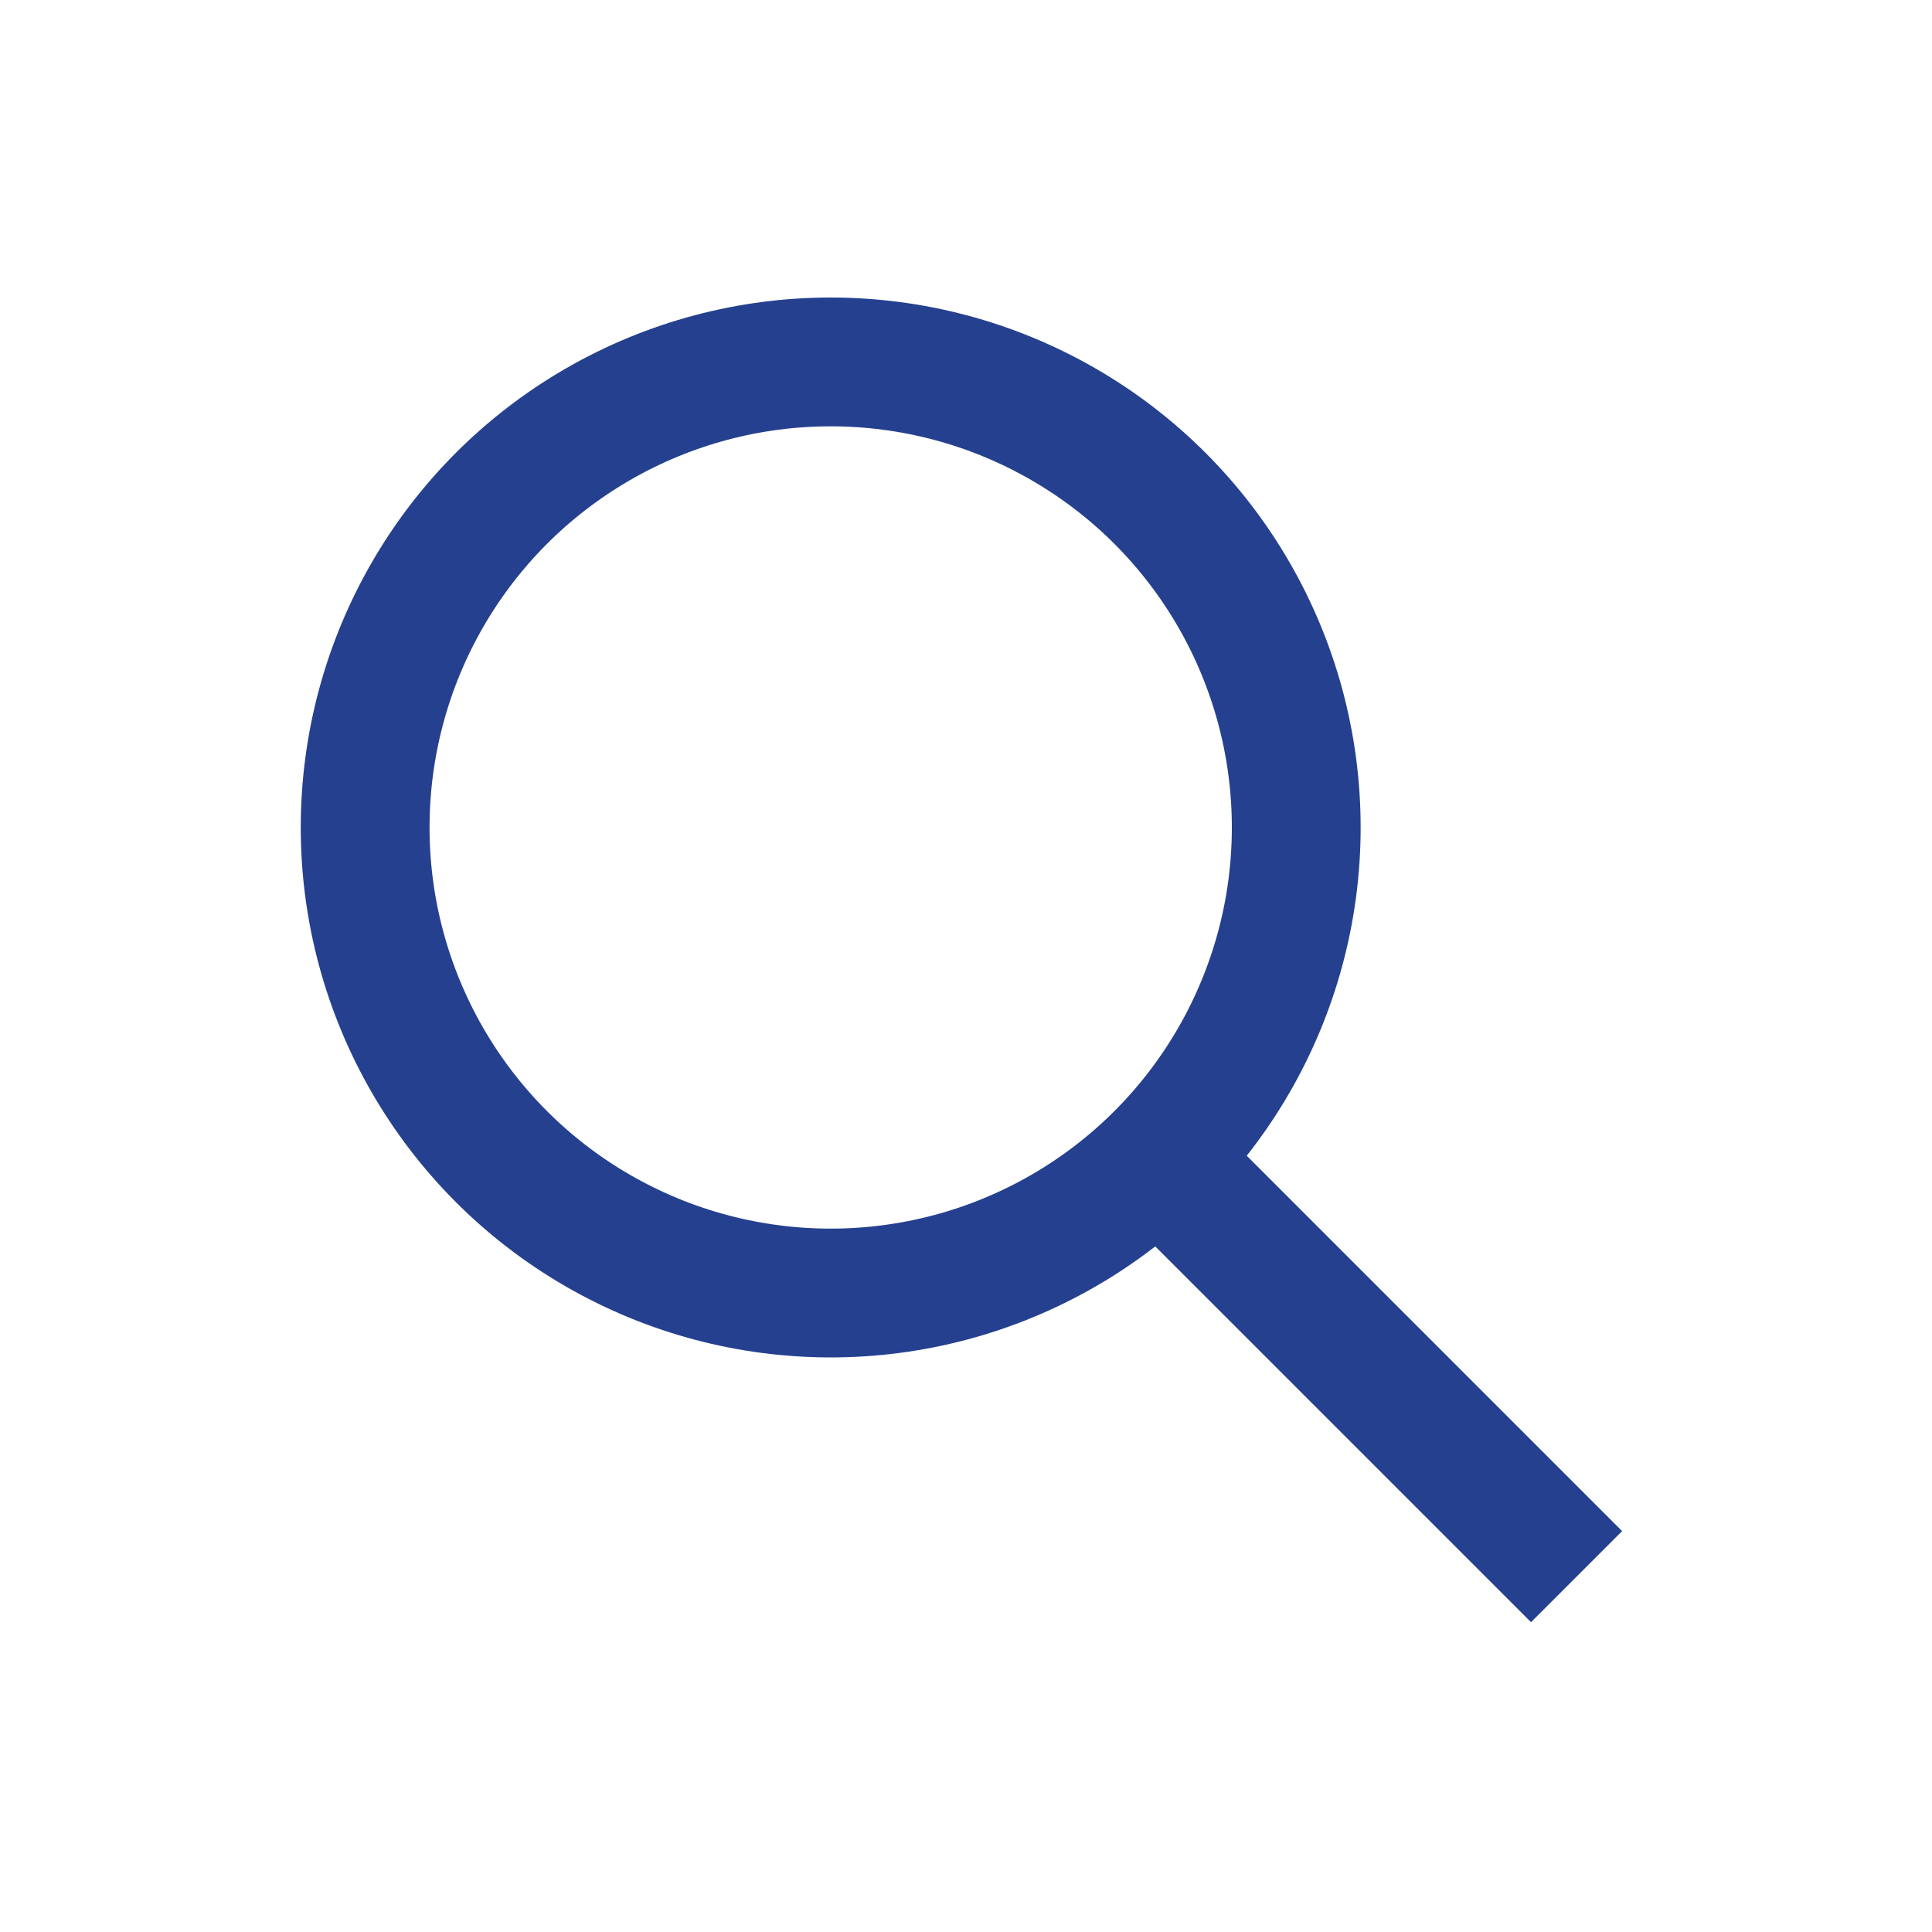 <svg id="search" xmlns="http://www.w3.org/2000/svg" width="30" height="30" viewBox="0 0 30 30">
  <rect id="Rectangle_3653" data-name="Rectangle 3653" width="30" height="30" fill="none"/>
  <g id="Group_10407" data-name="Group 10407" transform="translate(5 5)">
    <g id="thin-0033_search_find_zoom">
      <g id="Picons">
        <g id="thin-0033_search_find_zoom-2" data-name="thin-0033_search_find_zoom">
          <g id="Group" transform="translate(0.67 0.62)">
            <circle id="Oval" cx="7.229" cy="7.229" r="7.229" fill="none" stroke="#25408F" stroke-width="2"/>
            <line id="Line_1309" data-name="Line 1309" x2="6.42" y2="6.42" transform="translate(12.391 12.442)" fill="none" stroke="#25408F" stroke-width="2"/>
          </g>
          <rect id="Rectangle-path" width="20" height="20" fill="none"/>
        </g>
      </g>
    </g>
  </g>
</svg>